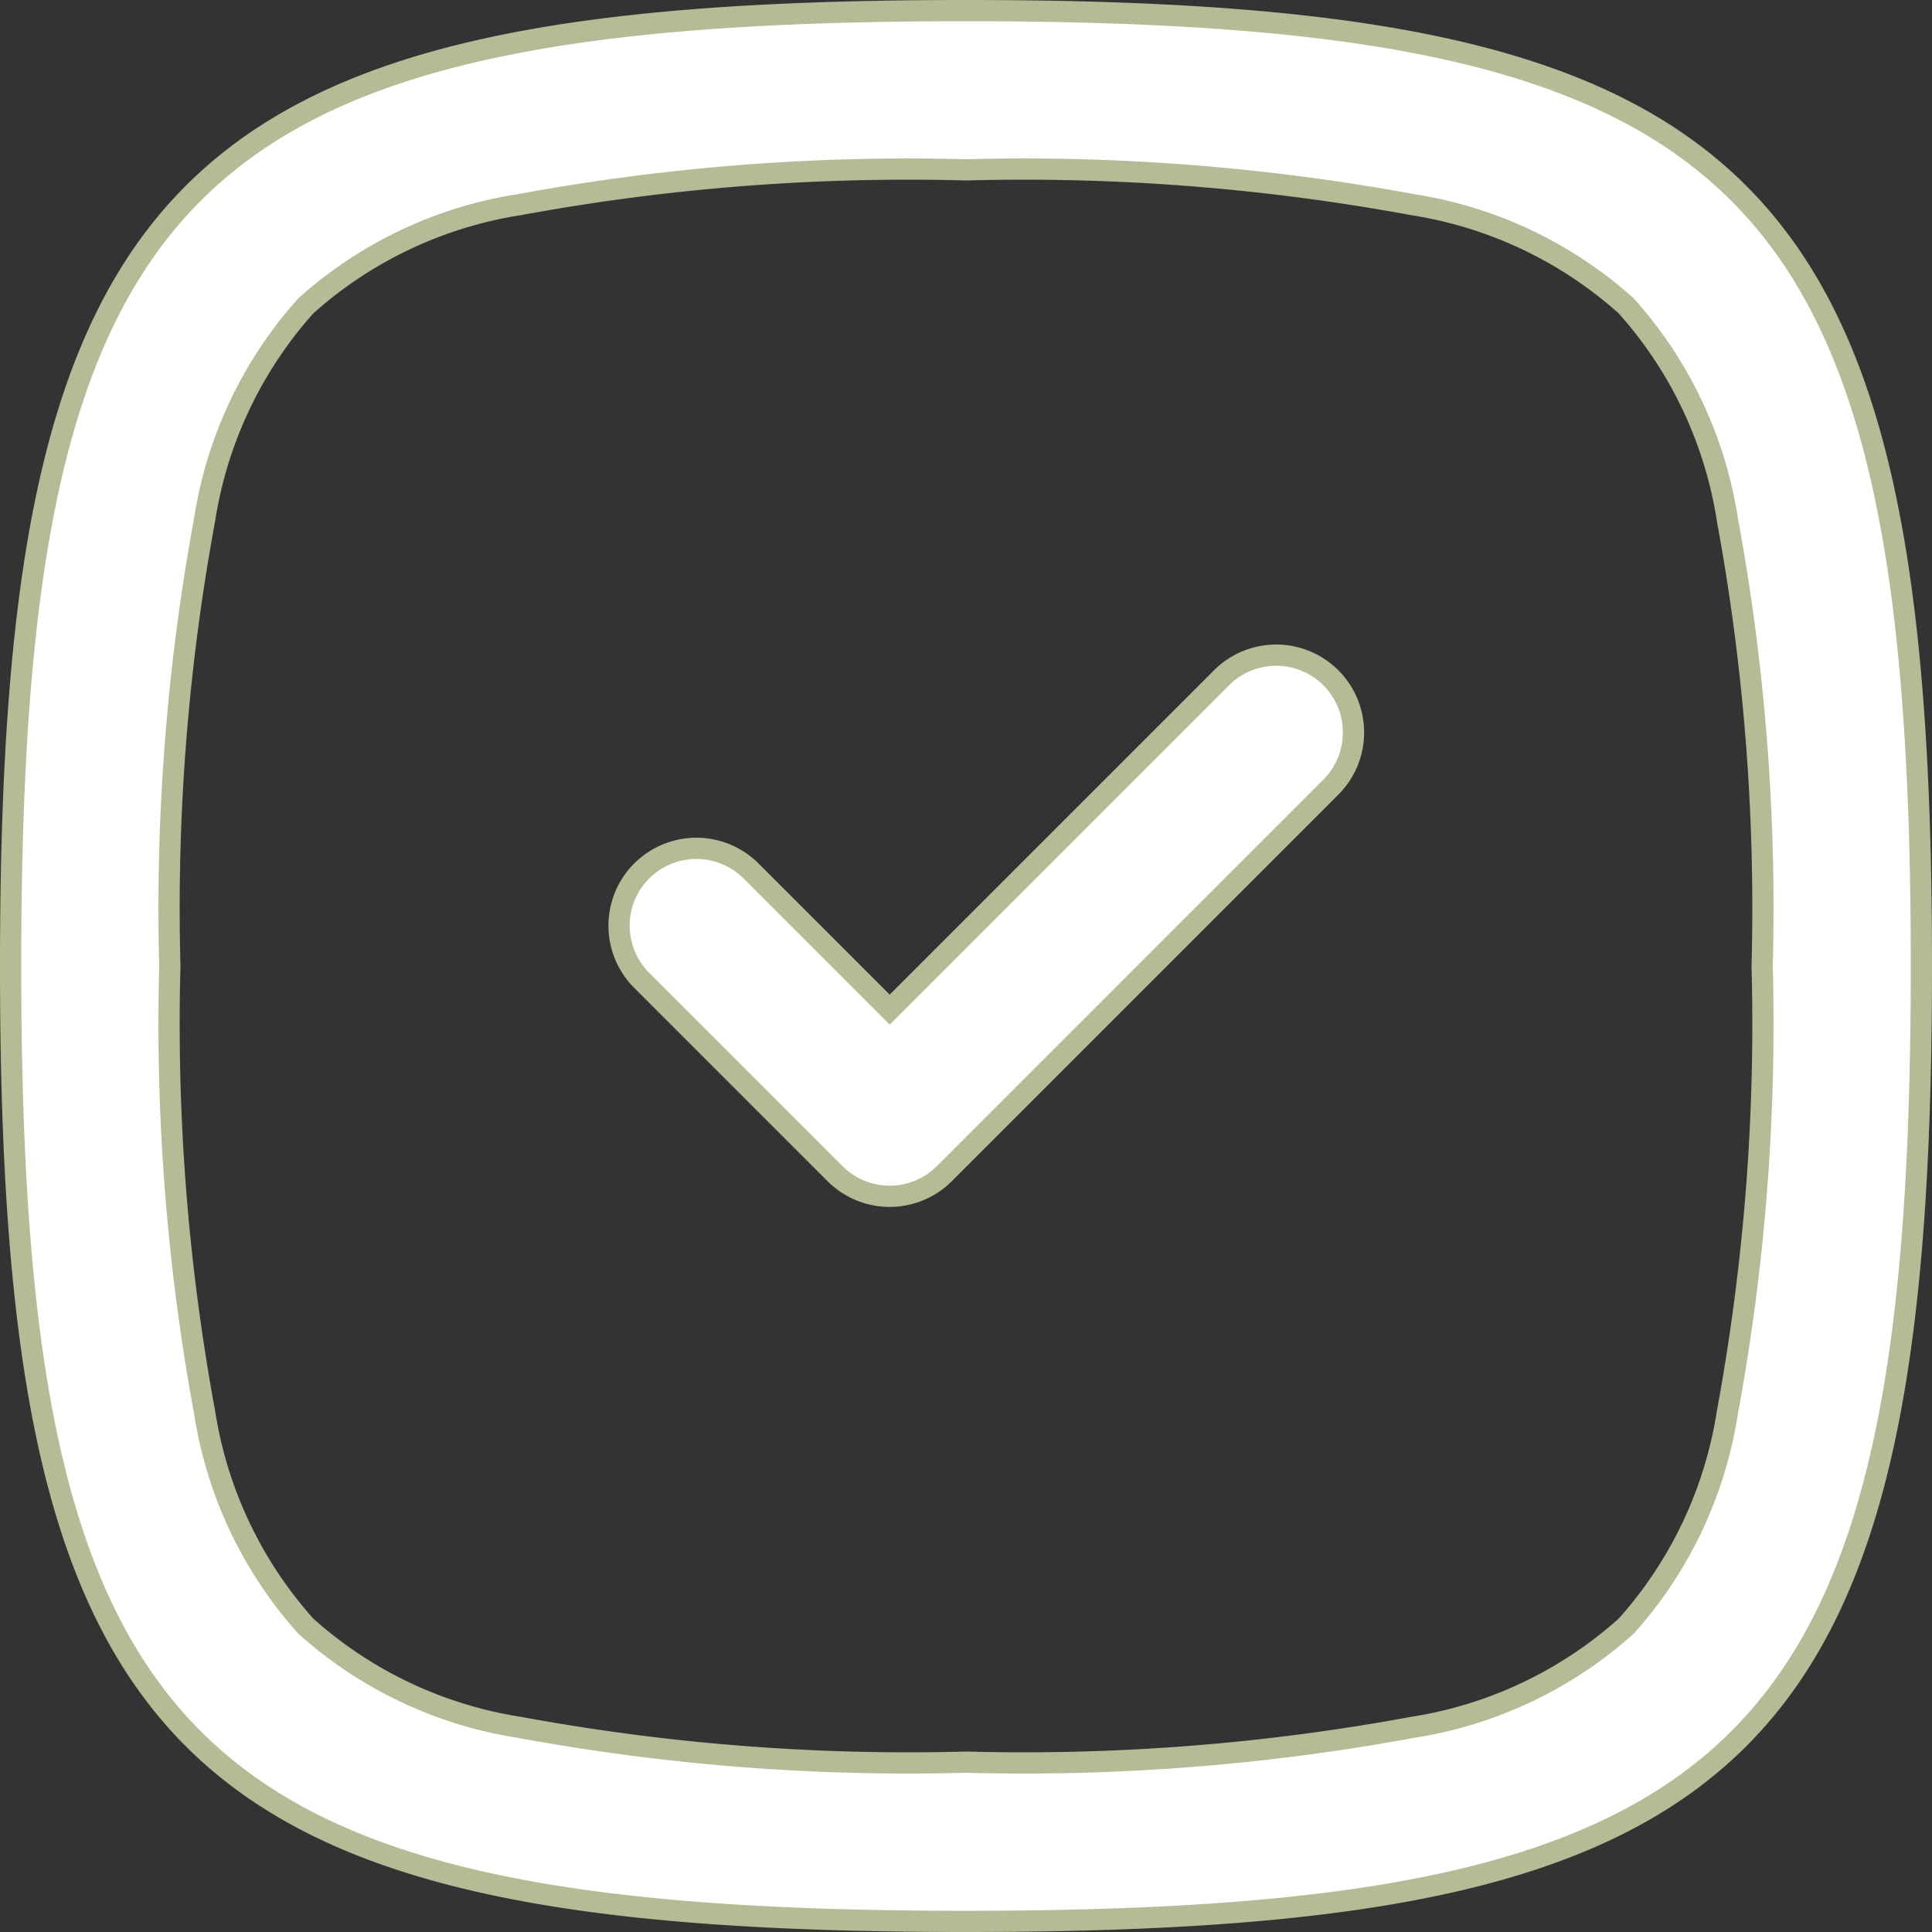 <svg viewBox="0 0 18.2 18.2" height="18.2" width="18.2" xmlns="http://www.w3.org/2000/svg">
  <rect x="0" y="0" width="18.2" height="18.2" fill="#333333" stroke="none"/>
  <g transform="translate(0.1 0.1)" data-name="Group 67556" id="Group_67556">
    <path stroke-width="0.2" stroke="#b6bb96" fill="#fff" transform="translate(-154.268 -164.595)" d="M166.705,171.91a.728.728,0,0,0-1.03-1.03l-3.126,3.126-1.306-1.306a.728.728,0,0,0-1.03,1.03l1.821,1.821a.728.728,0,0,0,1.03,0Z" data-name="Path 111185" id="Path_111185"></path>
    <path fill-rule="evenodd" stroke-width="0.2" stroke="#b6bb96" fill="#fff" transform="translate(0 0)" d="M0,9c0,7.411,1.588,9,9,9s9-1.588,9-9S16.411,0,9,0,0,1.588,0,9ZM1.5,9a20.18,20.18,0,0,0,.328,4.208,3.914,3.914,0,0,0,.953,2.011,3.913,3.913,0,0,0,2.011.953A20.177,20.177,0,0,0,9,16.5a20.178,20.178,0,0,0,4.208-.328,3.913,3.913,0,0,0,2.011-.953,3.913,3.913,0,0,0,.953-2.011A20.178,20.178,0,0,0,16.5,9a20.177,20.177,0,0,0-.328-4.208,3.914,3.914,0,0,0-.953-2.011,3.914,3.914,0,0,0-2.011-.953A20.18,20.18,0,0,0,9,1.5a20.179,20.179,0,0,0-4.208.328,3.914,3.914,0,0,0-2.011.953,3.913,3.913,0,0,0-.953,2.011A20.177,20.177,0,0,0,1.5,9Z" data-name="Path 111186" id="Path_111186"></path>
  </g>
</svg>

